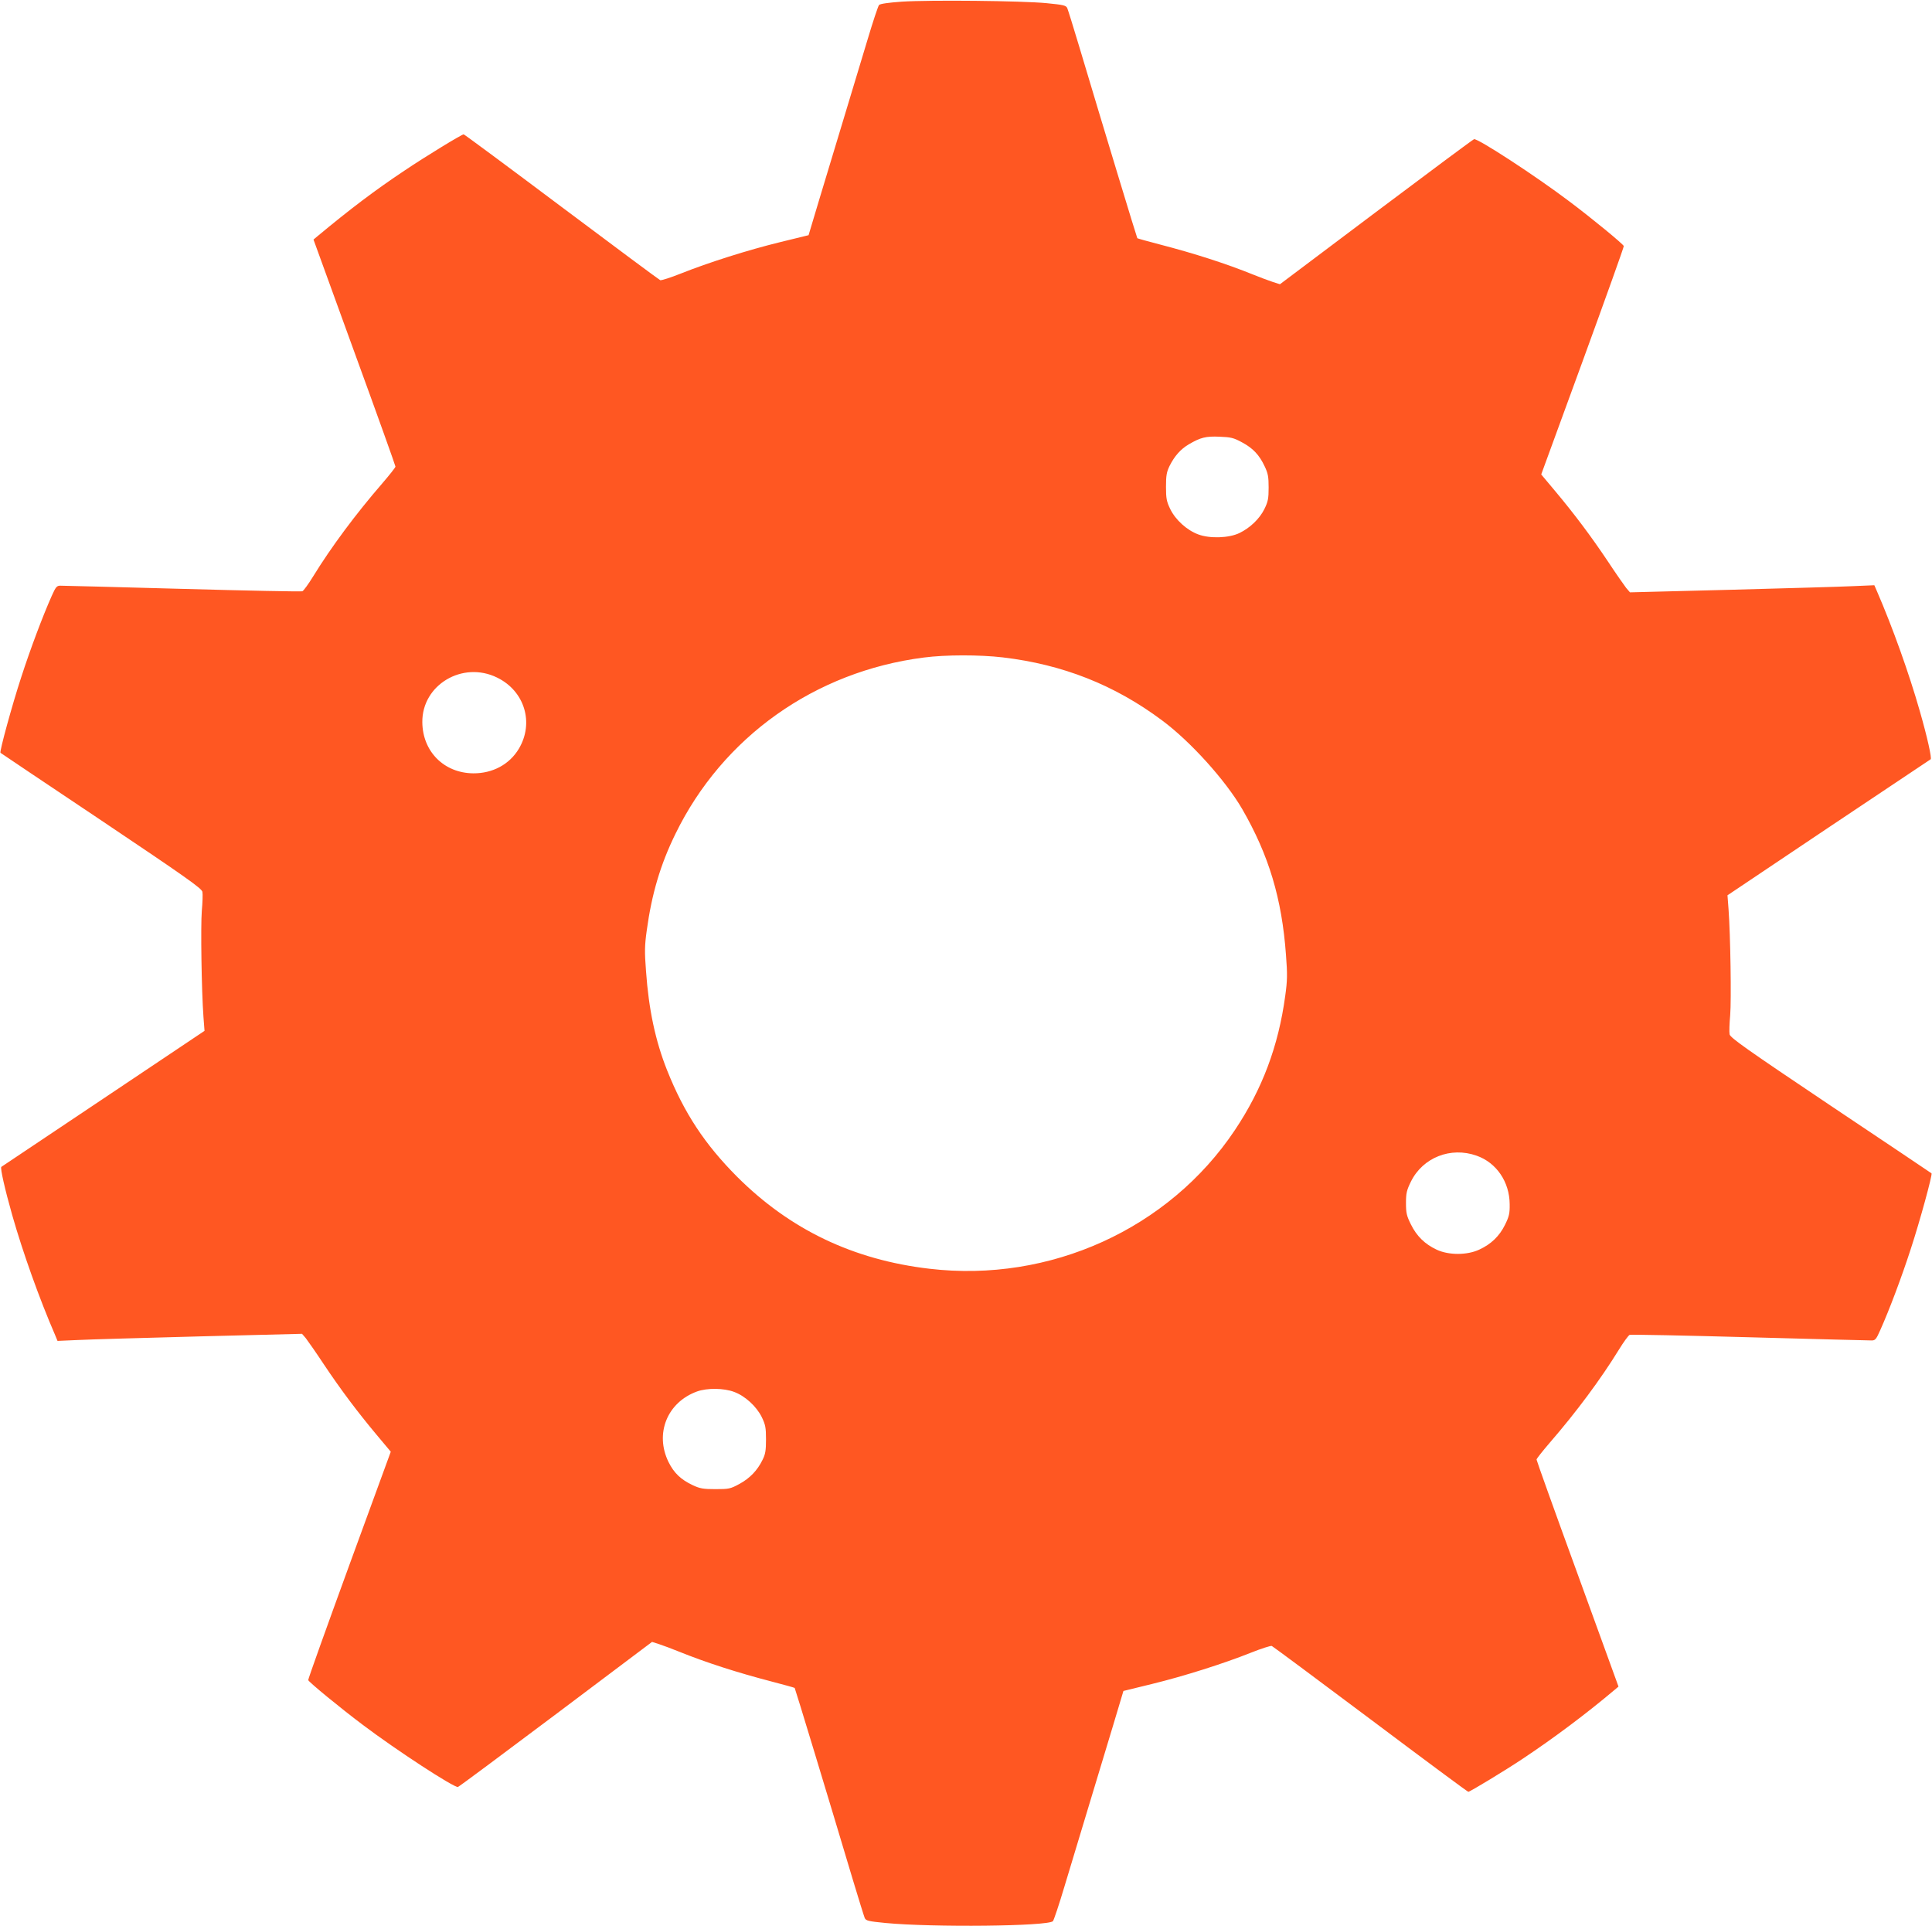 <?xml version="1.0" standalone="no"?>
<!DOCTYPE svg PUBLIC "-//W3C//DTD SVG 20010904//EN"
 "http://www.w3.org/TR/2001/REC-SVG-20010904/DTD/svg10.dtd">
<svg version="1.0" xmlns="http://www.w3.org/2000/svg"
 width="1280pt" height="1276pt" viewBox="0 0 1280 1276"
 preserveAspectRatio="xMidYMid meet">
<g transform="translate(0,1276) scale(0.1,-0.1)"
fill="#ff5722" stroke="none">
<path d="M5975 12749 c-86 -6 -144 -14 -151 -22 -6 -6 -41 -111 -77 -232 -37
-121 -107 -355 -157 -520 -50 -165 -123 -406 -162 -536 l-71 -237 -188 -46
c-213 -52 -475 -135 -658 -208 -68 -27 -130 -47 -137 -44 -7 3 -301 221 -653
485 -353 265 -645 481 -649 481 -13 0 -257 -149 -392 -240 -198 -132 -359
-254 -578 -436 l-25 -21 271 -746 c150 -411 272 -752 272 -758 0 -6 -40 -56
-88 -112 -175 -202 -337 -420 -457 -615 -32 -52 -64 -96 -72 -99 -8 -3 -366 4
-796 16 -430 12 -794 21 -808 21 -23 0 -30 -9 -56 -67 -61 -137 -142 -353
-202 -538 -61 -186 -145 -494 -138 -502 2 -2 303 -204 668 -448 562 -377 665
-450 670 -473 3 -15 1 -72 -4 -127 -8 -99 -2 -525 11 -702 l7 -92 -669 -448
c-367 -246 -672 -450 -677 -453 -9 -6 23 -147 72 -320 71 -249 180 -554 284
-794 l16 -39 137 6 c75 4 440 14 810 24 l673 17 25 -29 c13 -17 68 -95 120
-174 113 -169 222 -314 350 -467 l93 -111 -275 -752 c-151 -414 -274 -757
-272 -761 5 -14 213 -185 361 -296 225 -170 606 -418 631 -412 7 2 299 219
649 482 l637 479 47 -15 c27 -9 84 -30 128 -48 183 -74 392 -141 619 -200 81
-21 149 -40 151 -42 3 -3 222 -724 386 -1273 38 -126 73 -239 78 -251 8 -18
24 -22 137 -33 314 -30 1078 -22 1110 12 6 7 41 111 77 232 37 121 107 355
157 520 50 165 123 406 162 536 l71 237 188 46 c213 52 475 135 658 208 68 27
130 47 137 44 7 -3 301 -221 653 -485 353 -265 644 -481 649 -481 11 0 250
145 362 220 206 137 422 299 608 456 l25 21 -271 746 c-150 411 -272 752 -272
758 0 6 40 56 88 112 175 202 337 420 457 615 32 52 64 96 72 99 8 3 366 -4
796 -16 430 -12 794 -21 808 -21 23 0 30 9 56 68 61 136 142 352 202 537 61
186 145 494 138 502 -2 2 -303 204 -668 448 -562 377 -665 450 -670 473 -3 15
-1 72 4 127 8 99 2 527 -11 702 l-7 92 668 448 c368 246 673 450 678 453 9 6
-22 146 -72 320 -71 249 -180 554 -284 794 l-17 39 -141 -6 c-78 -4 -443 -14
-810 -24 l-668 -17 -25 29 c-13 17 -68 95 -120 174 -113 169 -222 314 -350
467 l-93 111 275 752 c151 414 274 757 272 761 -5 14 -213 185 -361 296 -225
170 -606 418 -631 412 -7 -2 -299 -219 -649 -482 l-637 -479 -47 15 c-27 9
-84 30 -128 48 -183 74 -392 141 -619 200 -81 21 -149 40 -151 42 -3 3 -222
724 -386 1273 -38 127 -73 239 -78 251 -8 18 -24 22 -137 33 -164 16 -775 22
-959 10z m2253 -2919 c73 -39 115 -83 151 -160 22 -46 26 -69 26 -140 0 -73
-4 -93 -28 -142 -32 -65 -95 -125 -165 -159 -70 -34 -198 -38 -274 -9 -75 28
-150 96 -185 168 -24 50 -28 69 -28 147 0 75 4 98 24 139 32 64 73 111 128
143 77 45 112 54 203 50 74 -3 93 -7 148 -37z m-1584 -1425 c397 -47 740 -182
1056 -418 187 -139 418 -395 529 -585 177 -306 264 -594 291 -969 10 -128 9
-170 -5 -270 -45 -333 -152 -618 -334 -890 -437 -654 -1225 -1012 -2023 -918
-505 59 -923 259 -1274 609 -215 216 -351 422 -464 705 -78 196 -122 403 -140
658 -10 128 -9 170 5 270 33 241 90 435 190 639 313 642 925 1076 1645 1168
145 19 370 19 524 1z m-3350 -134 c182 -89 246 -300 143 -472 -62 -103 -173
-163 -302 -162 -193 2 -335 144 -337 338 -3 248 267 409 496 296z m6489 -3167
c131 -46 218 -173 219 -321 1 -62 -4 -82 -31 -137 -37 -75 -92 -128 -170 -164
-81 -38 -202 -38 -282 -1 -79 37 -133 90 -171 167 -29 58 -33 77 -33 143 0 65
5 85 33 142 79 159 263 232 435 171z m-4919 -1565 c73 -27 148 -96 183 -167
24 -50 28 -69 28 -147 0 -73 -4 -99 -23 -136 -34 -70 -84 -122 -154 -160 -59
-32 -69 -34 -158 -34 -81 0 -103 4 -150 26 -79 37 -125 81 -161 154 -92 188
-9 395 189 467 67 24 177 23 246 -3z"/>
</g>
</svg>
